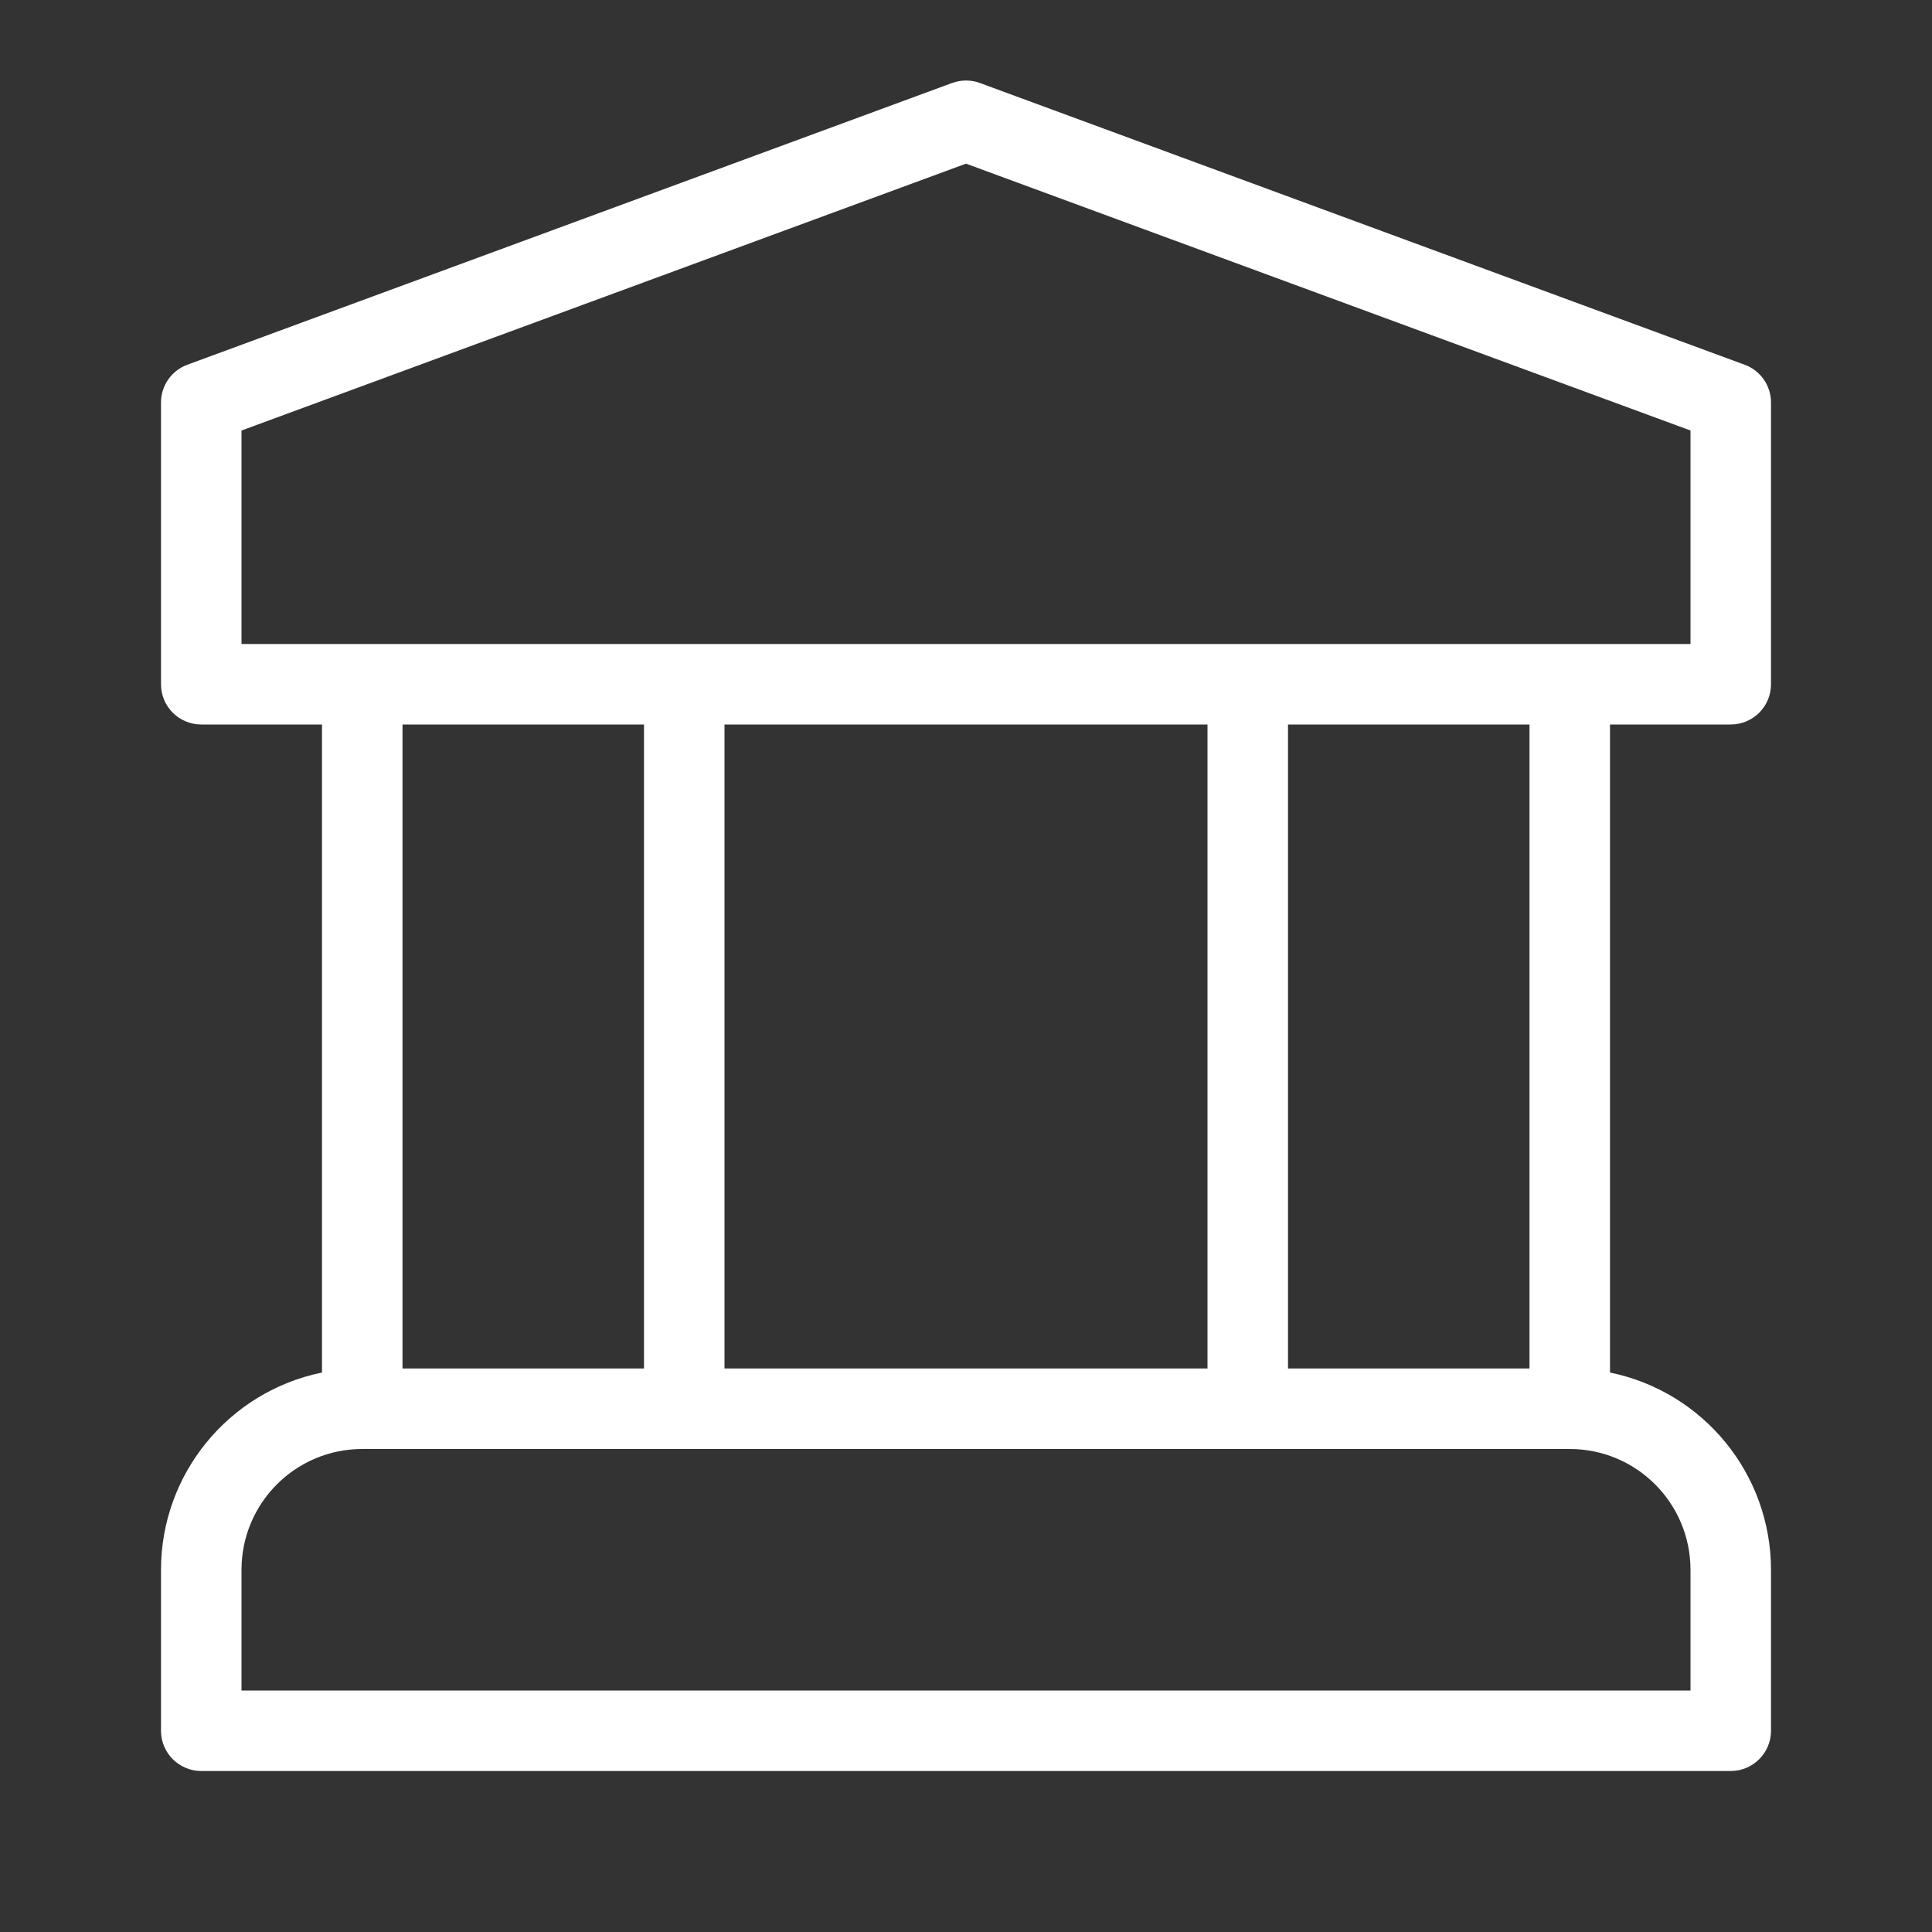 <svg width="24" height="24" viewBox="0 0 24 24" fill="none" xmlns="http://www.w3.org/2000/svg">
<rect x="0" y="0" width="24" height="24" fill="#333333" stroke="none"/>
<path d="M21.673 4.531L12.173 1.031C12.061 0.99 11.939 0.99 11.827 1.031L2.327 4.531C2.131 4.603 2 4.79 2 5V8.5C2 8.776 2.223 8.999 2.499 9C2.499 9 2.5 9 2.499 9H4V17.05C2.837 17.289 2.001 18.312 2 19.5V21.5C2 21.776 2.223 21.999 2.499 22C2.499 22 2.5 22 2.499 22H21.5C21.776 22 22 21.776 22 21.5C22 21.5 22 21.5 22 21.5V19.5C21.999 18.312 21.163 17.289 20 17.05V9H21.5C21.776 9 22 8.776 22 8.5C22 8.5 22 8.5 22 8.5V5C22 4.79 21.869 4.603 21.673 4.531ZM21 19.5V21H3V19.5C3.001 18.671 3.672 18 4.5 18H19.5C20.328 18 20.999 18.671 21 19.5ZM5 17V9H8V17H5ZM9 17V9H15V17H9ZM16 17V9H19V17H16ZM21 8H3V5.348L12 2.033L21 5.348V8Z" fill="white"/>
</svg>
